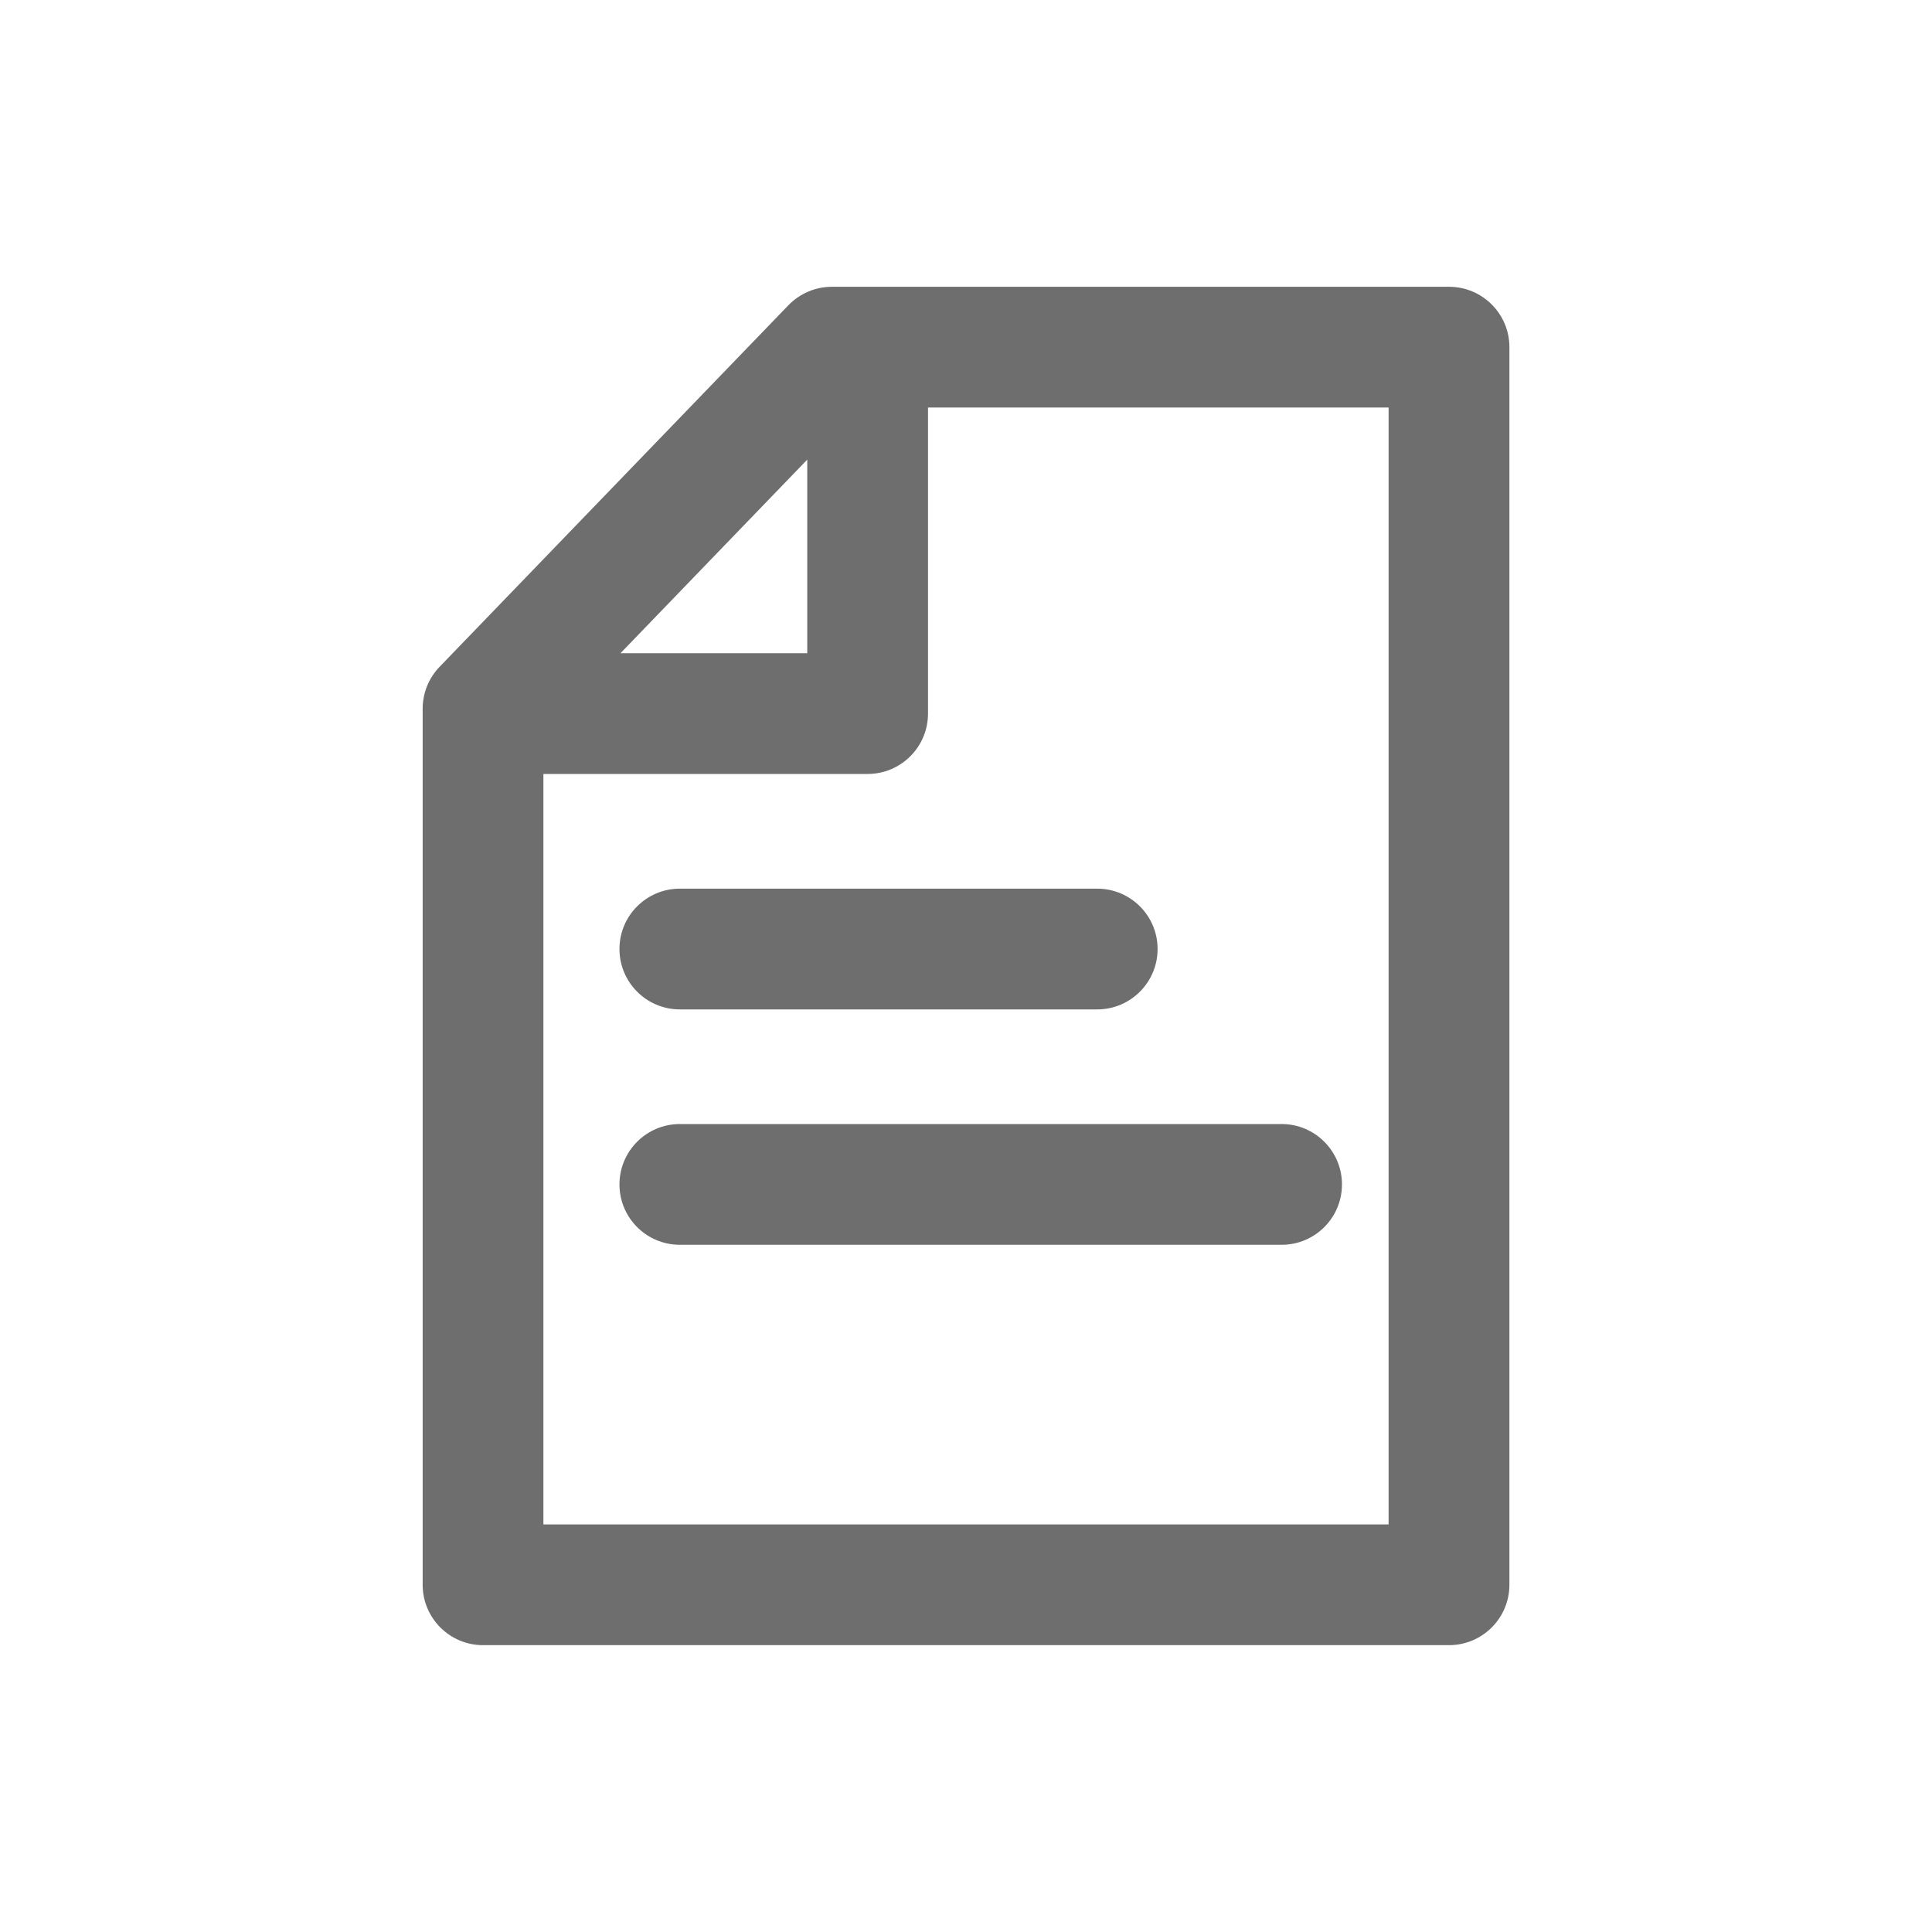 <svg width="30" height="30" viewBox="0 0 30 30" fill="none" xmlns="http://www.w3.org/2000/svg">
<path fill-rule="evenodd" clip-rule="evenodd" d="M21.562 23.671H8.438V12.018H13.472C13.99 12.018 14.41 11.598 14.41 11.081V6.328H21.562V23.671ZM12.535 7.137L9.635 10.143H12.535V7.137ZM7.501 25.546C6.983 25.546 6.563 25.126 6.563 24.608V11.005C6.563 10.762 6.657 10.529 6.826 10.354L12.242 4.74C12.419 4.557 12.663 4.453 12.917 4.453H22.5C23.018 4.453 23.438 4.873 23.438 5.391V24.608C23.438 25.126 23.018 25.546 22.5 25.546H7.501ZM9.619 14.736C9.619 14.218 10.039 13.799 10.557 13.799H17.037C17.555 13.799 17.975 14.218 17.975 14.736C17.975 15.254 17.555 15.674 17.037 15.674H10.557C10.039 15.674 9.619 15.254 9.619 14.736ZM10.557 17.454C10.039 17.454 9.619 17.874 9.619 18.392C9.619 18.91 10.039 19.329 10.557 19.329H19.901C20.418 19.329 20.838 18.91 20.838 18.392C20.838 17.874 20.418 17.454 19.901 17.454H10.557Z" fill="#6E6E6E"/>
</svg>
